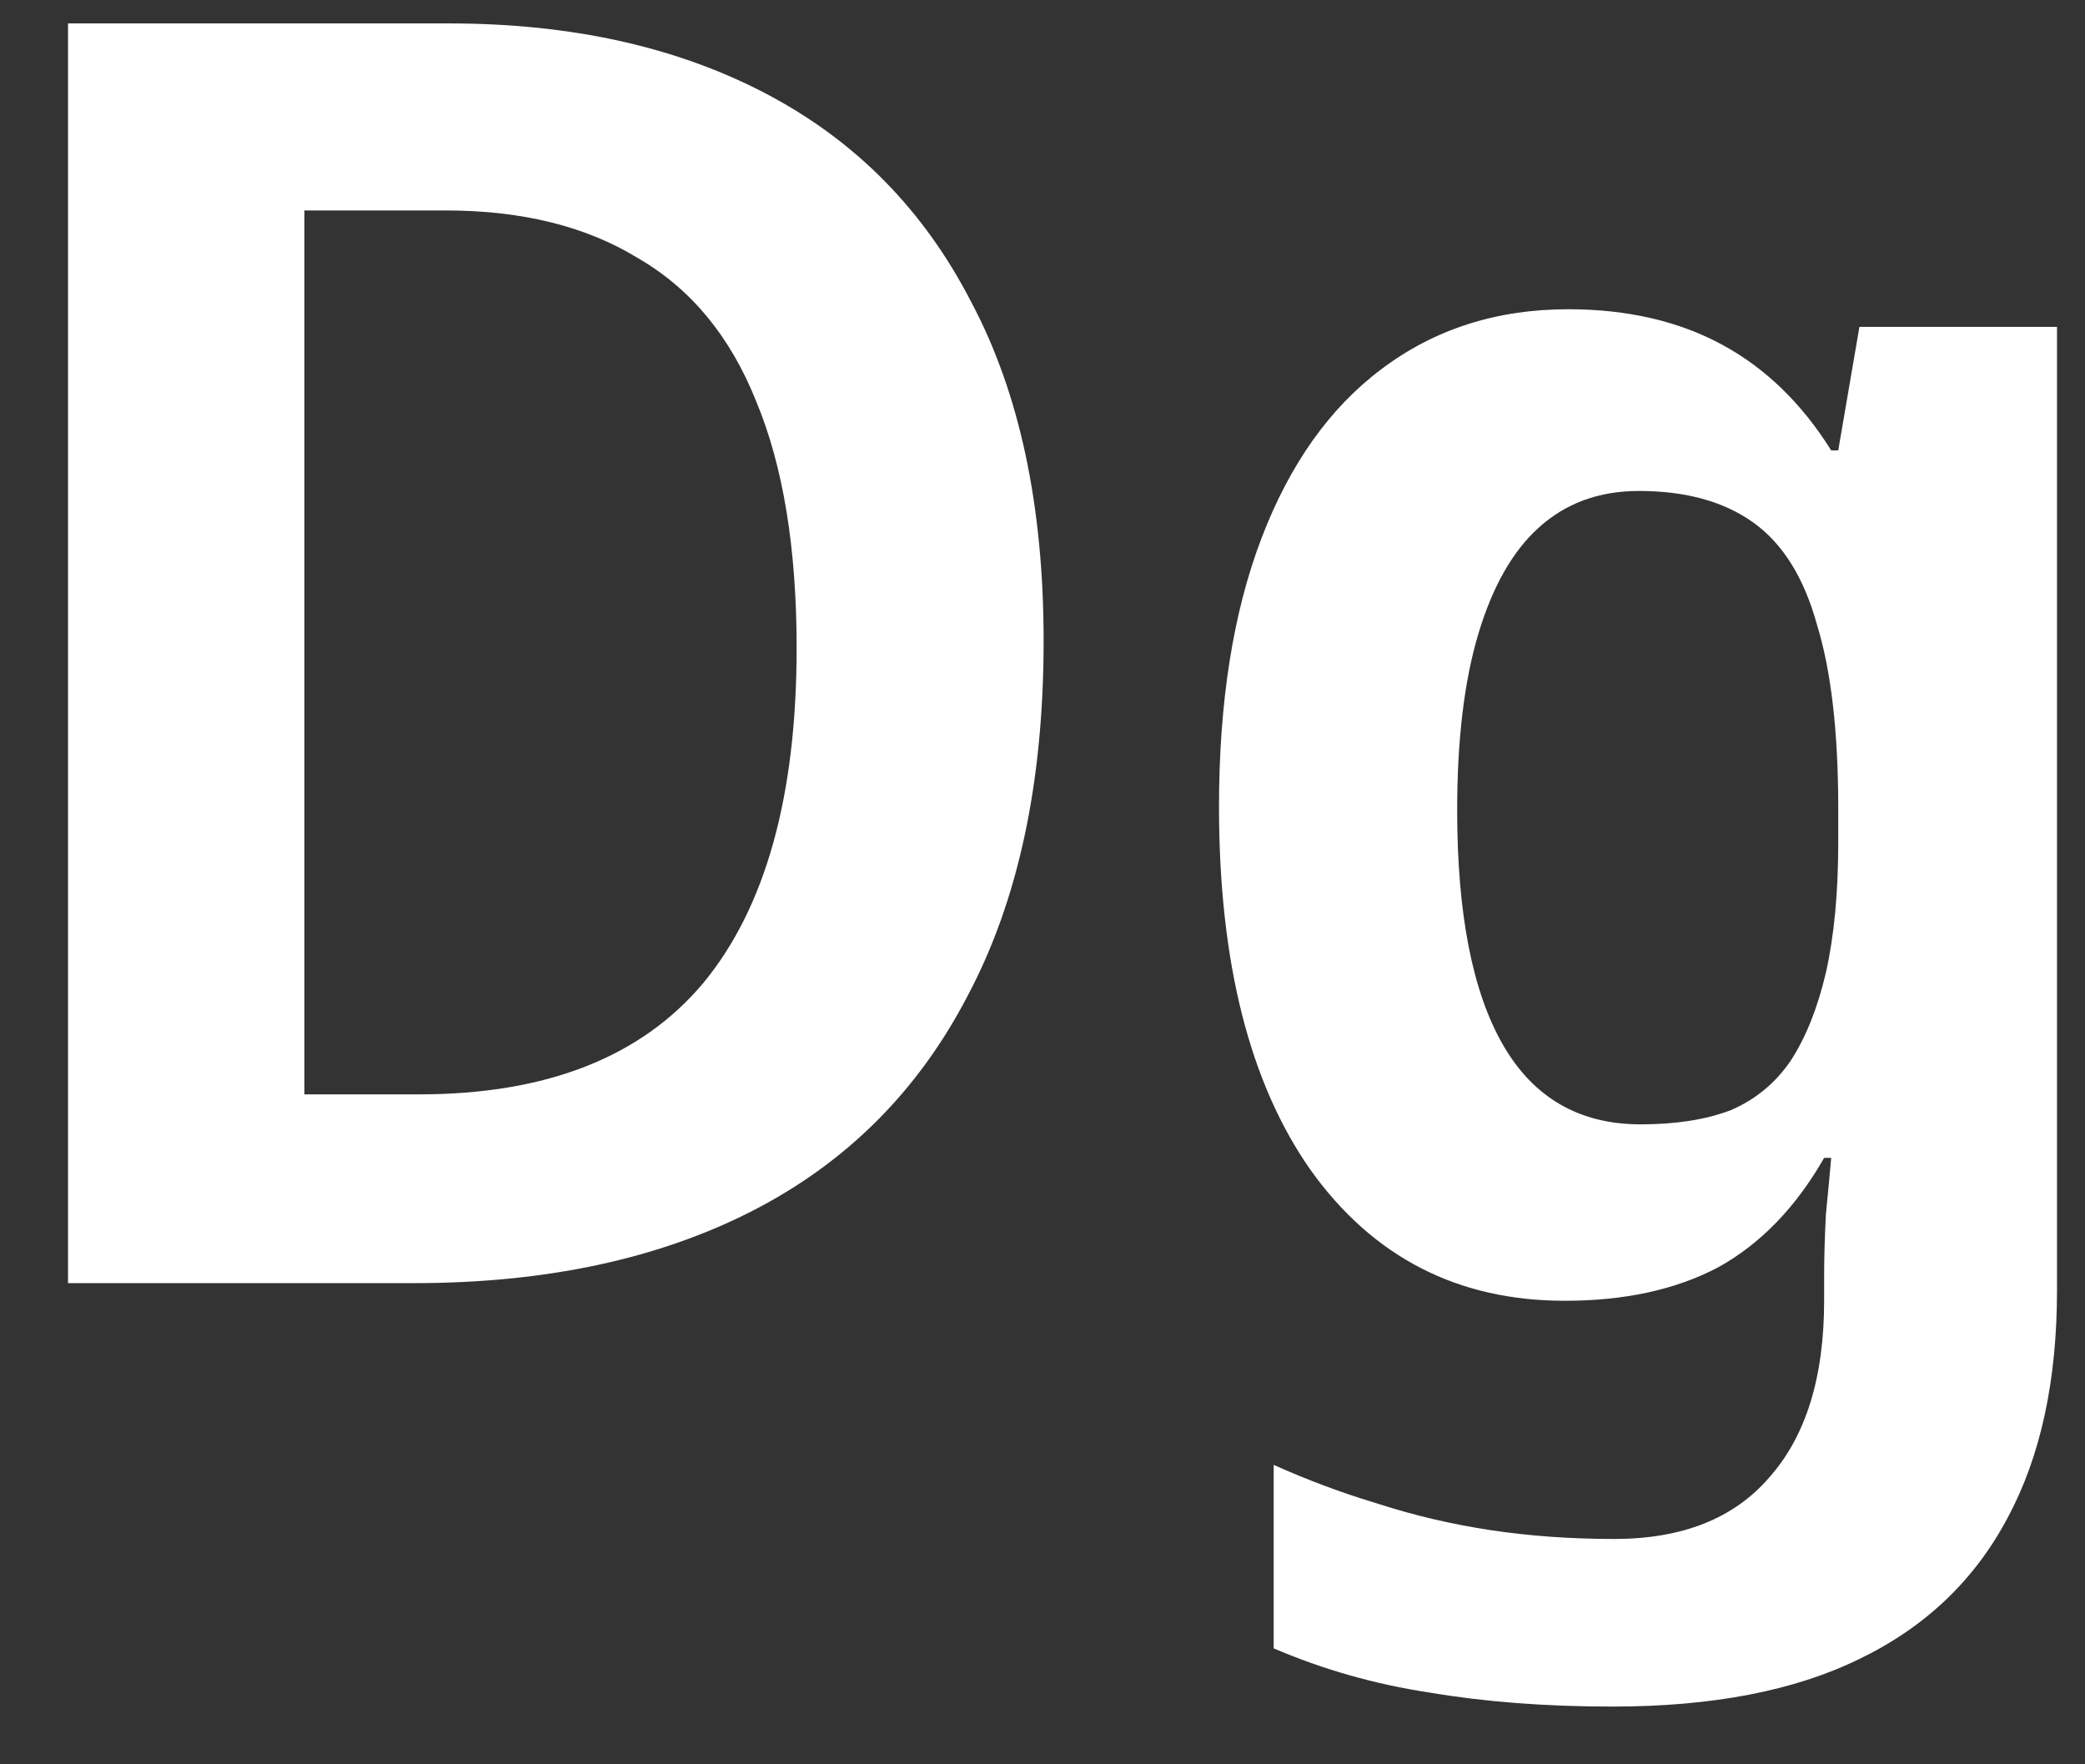 <svg width="26" height="22" viewBox="0 0 26 22" fill="none" xmlns="http://www.w3.org/2000/svg">
<rect x="0" y="0" width="26" height="22" fill="#333333" stroke="none"/>
<path d="M13.014 7.992C13.014 9.752 12.699 11.226 12.068 12.414C11.452 13.602 10.557 14.497 9.384 15.098C8.211 15.699 6.803 16 5.16 16H0.848V0.292H5.6C7.125 0.292 8.445 0.585 9.56 1.172C10.675 1.759 11.525 2.624 12.112 3.768C12.713 4.897 13.014 6.305 13.014 7.992ZM9.934 8.08C9.934 6.833 9.765 5.807 9.428 5C9.105 4.193 8.614 3.599 7.954 3.218C7.309 2.822 6.509 2.624 5.556 2.624H3.796V13.646H5.226C6.81 13.646 7.991 13.184 8.768 12.26C9.545 11.321 9.934 9.928 9.934 8.08ZM19.557 3.856C20.29 3.856 20.928 4.003 21.471 4.296C22.014 4.589 22.468 5.029 22.835 5.616H22.923L23.187 4.076H25.651V16.088C25.651 17.217 25.446 18.163 25.035 18.926C24.624 19.703 24.008 20.29 23.187 20.686C22.38 21.082 21.354 21.28 20.107 21.28C19.271 21.28 18.508 21.221 17.819 21.104C17.144 21.001 16.499 20.818 15.883 20.554V18.266C16.308 18.457 16.741 18.618 17.181 18.75C17.636 18.897 18.105 19.007 18.589 19.08C19.073 19.153 19.586 19.19 20.129 19.19C20.98 19.19 21.625 18.933 22.065 18.42C22.52 17.907 22.747 17.173 22.747 16.22V15.912C22.747 15.692 22.754 15.435 22.769 15.142C22.798 14.849 22.82 14.614 22.835 14.438H22.747C22.395 15.054 21.955 15.509 21.427 15.802C20.899 16.081 20.261 16.22 19.513 16.22C18.178 16.22 17.122 15.677 16.345 14.592C15.582 13.507 15.201 11.996 15.201 10.06C15.201 8.755 15.377 7.64 15.729 6.716C16.081 5.792 16.58 5.088 17.225 4.604C17.885 4.105 18.662 3.856 19.557 3.856ZM20.437 6.122C19.938 6.122 19.52 6.276 19.183 6.584C18.86 6.877 18.611 7.317 18.435 7.904C18.259 8.491 18.171 9.224 18.171 10.104C18.171 11.395 18.362 12.37 18.743 13.03C19.124 13.69 19.696 14.02 20.459 14.02C20.899 14.02 21.273 13.961 21.581 13.844C21.889 13.712 22.138 13.507 22.329 13.228C22.52 12.935 22.666 12.568 22.769 12.128C22.872 11.673 22.923 11.131 22.923 10.5V10.082C22.923 9.129 22.835 8.366 22.659 7.794C22.498 7.207 22.234 6.782 21.867 6.518C21.5 6.254 21.024 6.122 20.437 6.122Z" fill="white"/>
</svg>
